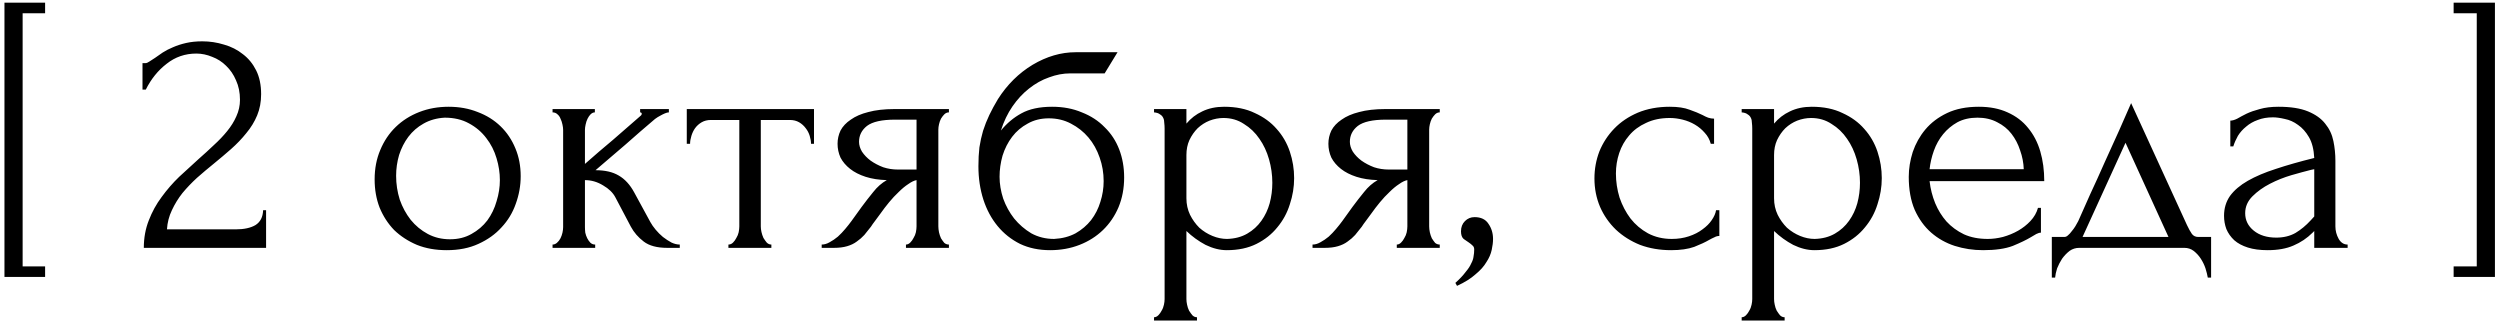 <?xml version="1.0" encoding="UTF-8"?> <svg xmlns="http://www.w3.org/2000/svg" width="260" height="34" viewBox="0 0 260 34" fill="none"><path d="M0.464 28.802V0.277H4.691V1.377H2.354V27.702H4.691V28.802H0.464ZM14.82 6.566H15.129C15.244 6.566 15.381 6.509 15.542 6.395C15.725 6.28 15.92 6.154 16.126 6.017C16.355 5.856 16.618 5.673 16.916 5.467C17.237 5.26 17.592 5.077 17.982 4.917C18.394 4.734 18.852 4.585 19.356 4.47C19.86 4.355 20.422 4.298 21.04 4.298C21.819 4.298 22.575 4.413 23.308 4.642C24.042 4.848 24.695 5.18 25.267 5.639C25.84 6.074 26.298 6.635 26.642 7.322C26.986 8.01 27.157 8.835 27.157 9.797C27.157 10.599 27.02 11.332 26.745 11.996C26.47 12.661 26.092 13.279 25.611 13.852C25.153 14.425 24.626 14.975 24.03 15.502C23.457 16.006 22.862 16.51 22.243 17.014C21.647 17.495 21.063 17.988 20.49 18.492C19.941 18.996 19.436 19.523 18.978 20.073C18.543 20.622 18.176 21.218 17.878 21.86C17.581 22.478 17.409 23.143 17.363 23.853H24.511C25.382 23.853 26.069 23.704 26.573 23.406C27.077 23.085 27.341 22.57 27.364 21.86H27.673V25.777H14.957C14.957 24.746 15.129 23.796 15.473 22.925C15.816 22.031 16.263 21.218 16.813 20.485C17.363 19.729 17.97 19.03 18.635 18.389C19.322 17.747 19.998 17.128 20.662 16.533C21.212 16.052 21.739 15.57 22.243 15.089C22.77 14.608 23.228 14.127 23.618 13.646C24.03 13.142 24.351 12.626 24.58 12.099C24.832 11.55 24.958 10.977 24.958 10.381C24.958 9.625 24.821 8.949 24.546 8.353C24.294 7.758 23.95 7.254 23.515 6.841C23.102 6.429 22.621 6.12 22.071 5.913C21.521 5.684 20.971 5.57 20.422 5.57C19.253 5.57 18.222 5.925 17.329 6.635C16.435 7.322 15.713 8.216 15.164 9.316H14.82V6.566ZM46.454 26.018C45.308 26.018 44.277 25.835 43.361 25.468C42.444 25.079 41.654 24.563 40.989 23.922C40.348 23.257 39.844 22.478 39.477 21.585C39.133 20.691 38.962 19.717 38.962 18.663C38.962 17.541 39.156 16.521 39.546 15.605C39.935 14.665 40.474 13.864 41.161 13.199C41.848 12.535 42.662 12.019 43.601 11.653C44.541 11.286 45.56 11.103 46.66 11.103C47.76 11.103 48.768 11.286 49.684 11.653C50.6 11.996 51.391 12.489 52.055 13.13C52.72 13.772 53.235 14.54 53.602 15.433C53.968 16.304 54.152 17.266 54.152 18.32C54.152 19.305 53.98 20.267 53.636 21.207C53.315 22.123 52.823 22.936 52.158 23.647C51.517 24.357 50.715 24.93 49.753 25.365C48.813 25.8 47.714 26.018 46.454 26.018ZM46.247 12.237C45.423 12.283 44.689 12.489 44.048 12.855C43.429 13.199 42.902 13.657 42.467 14.23C42.055 14.78 41.734 15.41 41.505 16.12C41.299 16.831 41.196 17.552 41.196 18.285C41.196 19.133 41.322 19.958 41.574 20.76C41.848 21.539 42.227 22.238 42.708 22.856C43.212 23.475 43.807 23.967 44.495 24.334C45.182 24.701 45.95 24.884 46.797 24.884C47.645 24.884 48.389 24.701 49.031 24.334C49.696 23.967 50.245 23.498 50.681 22.925C51.116 22.329 51.437 21.665 51.643 20.932C51.872 20.198 51.987 19.465 51.987 18.732C51.987 17.976 51.872 17.22 51.643 16.464C51.414 15.685 51.059 14.986 50.578 14.368C50.096 13.726 49.489 13.211 48.756 12.821C48.046 12.432 47.21 12.237 46.247 12.237ZM67.638 23.097C67.776 23.349 67.959 23.612 68.188 23.887C68.417 24.162 68.669 24.414 68.944 24.643C69.242 24.872 69.54 25.067 69.838 25.227C70.136 25.365 70.422 25.434 70.697 25.434V25.777H69.391C68.337 25.777 67.524 25.56 66.951 25.124C66.378 24.689 65.931 24.174 65.611 23.578L63.996 20.519C63.743 20.038 63.32 19.626 62.724 19.282C62.128 18.916 61.498 18.732 60.834 18.732V23.612C60.834 23.796 60.845 23.99 60.868 24.197C60.914 24.403 60.983 24.597 61.074 24.781C61.166 24.964 61.281 25.124 61.418 25.262C61.556 25.376 61.716 25.434 61.899 25.434V25.777H57.466V25.434C57.626 25.434 57.775 25.376 57.913 25.262C58.073 25.124 58.199 24.964 58.291 24.781C58.382 24.597 58.451 24.403 58.497 24.197C58.543 23.99 58.566 23.796 58.566 23.612V13.508C58.566 13.348 58.543 13.165 58.497 12.959C58.451 12.729 58.382 12.523 58.291 12.34C58.222 12.157 58.119 12.008 57.981 11.893C57.844 11.756 57.672 11.687 57.466 11.687V11.343H61.865V11.687C61.705 11.687 61.556 11.756 61.418 11.893C61.303 12.008 61.2 12.157 61.109 12.34C61.017 12.523 60.948 12.729 60.903 12.959C60.857 13.165 60.834 13.348 60.834 13.508V17.048C61.819 16.178 62.793 15.341 63.755 14.54C64.717 13.715 65.691 12.867 66.676 11.996C66.676 11.973 66.688 11.95 66.71 11.928C66.733 11.905 66.745 11.882 66.745 11.859C66.745 11.744 66.688 11.687 66.573 11.687V11.343H69.563V11.687C69.448 11.687 69.311 11.721 69.151 11.79C68.99 11.859 68.83 11.939 68.669 12.031C68.486 12.122 68.303 12.237 68.12 12.374C67.089 13.245 66.058 14.139 65.027 15.055C63.996 15.948 62.965 16.831 61.934 17.701C62.919 17.701 63.721 17.884 64.339 18.251C64.981 18.618 65.519 19.202 65.954 20.004L67.638 23.097ZM84.347 14.952C84.347 14.7 84.301 14.425 84.209 14.127C84.117 13.829 83.98 13.566 83.797 13.337C83.613 13.085 83.384 12.878 83.109 12.718C82.834 12.558 82.514 12.477 82.147 12.477H79.123V23.544C79.123 23.727 79.146 23.922 79.192 24.128C79.237 24.334 79.306 24.54 79.398 24.746C79.512 24.93 79.627 25.09 79.741 25.227C79.879 25.365 80.039 25.434 80.222 25.434V25.777H75.755V25.434C75.938 25.434 76.099 25.365 76.236 25.227C76.373 25.09 76.488 24.93 76.58 24.746C76.694 24.563 76.774 24.368 76.82 24.162C76.866 23.933 76.889 23.727 76.889 23.544V12.477H73.933C73.567 12.477 73.246 12.558 72.971 12.718C72.696 12.878 72.467 13.085 72.284 13.337C72.123 13.566 71.997 13.829 71.906 14.127C71.814 14.425 71.768 14.7 71.768 14.952H71.425V11.343H84.656V14.952H84.347ZM97.588 23.544C97.588 23.727 97.611 23.933 97.657 24.162C97.702 24.368 97.771 24.575 97.863 24.781C97.977 24.964 98.092 25.124 98.207 25.262C98.344 25.376 98.504 25.434 98.688 25.434V25.777H94.22V25.434C94.38 25.434 94.529 25.365 94.667 25.227C94.804 25.09 94.919 24.93 95.01 24.746C95.125 24.563 95.205 24.368 95.251 24.162C95.297 23.933 95.32 23.727 95.32 23.544V18.732C95.068 18.778 94.781 18.916 94.46 19.145C94.14 19.351 93.808 19.626 93.464 19.969C93.12 20.29 92.788 20.645 92.467 21.035C92.147 21.424 91.849 21.814 91.574 22.203C91.345 22.524 91.15 22.787 90.99 22.994C90.829 23.2 90.692 23.395 90.577 23.578C90.348 23.876 90.119 24.162 89.89 24.437C89.661 24.689 89.397 24.918 89.099 25.124C88.824 25.331 88.492 25.491 88.103 25.605C87.713 25.72 87.255 25.777 86.728 25.777H85.456V25.434C85.731 25.434 86.006 25.354 86.281 25.193C86.579 25.033 86.865 24.838 87.14 24.609C87.415 24.357 87.667 24.093 87.897 23.818C88.148 23.521 88.366 23.246 88.549 22.994L89.615 21.516C90.004 20.989 90.405 20.473 90.818 19.969C91.23 19.442 91.7 19.03 92.227 18.732C91.402 18.709 90.669 18.595 90.027 18.389C89.386 18.182 88.847 17.907 88.412 17.564C87.977 17.22 87.644 16.831 87.415 16.395C87.209 15.937 87.106 15.456 87.106 14.952C87.106 14.471 87.209 14.012 87.415 13.577C87.644 13.142 88 12.764 88.481 12.443C88.962 12.099 89.569 11.836 90.302 11.653C91.058 11.447 91.963 11.343 93.017 11.343H98.688V11.687C98.504 11.687 98.344 11.756 98.207 11.893C98.092 12.008 97.977 12.157 97.863 12.34C97.771 12.523 97.702 12.718 97.657 12.924C97.611 13.13 97.588 13.314 97.588 13.474V23.544ZM89.34 14.746C89.34 15.089 89.443 15.433 89.649 15.777C89.878 16.12 90.176 16.43 90.543 16.705C90.932 16.98 91.368 17.209 91.849 17.392C92.33 17.552 92.845 17.633 93.395 17.633H95.32V12.443H93.086C91.711 12.443 90.737 12.661 90.165 13.096C89.615 13.531 89.34 14.081 89.34 14.746ZM109.419 11.103C110.565 11.103 111.596 11.297 112.512 11.687C113.451 12.054 114.242 12.569 114.883 13.233C115.548 13.875 116.052 14.643 116.396 15.536C116.739 16.43 116.911 17.403 116.911 18.457C116.911 19.58 116.716 20.611 116.327 21.55C115.937 22.467 115.399 23.257 114.712 23.922C114.024 24.586 113.211 25.102 112.272 25.468C111.332 25.835 110.313 26.018 109.213 26.018C108.044 26.018 107.002 25.8 106.086 25.365C105.169 24.907 104.39 24.288 103.749 23.509C103.107 22.73 102.615 21.814 102.271 20.76C101.927 19.683 101.755 18.526 101.755 17.289C101.755 16.578 101.79 15.926 101.858 15.33C101.95 14.734 102.076 14.161 102.236 13.612C102.42 13.039 102.637 12.489 102.889 11.962C103.141 11.435 103.439 10.885 103.783 10.312C104.745 8.8 105.948 7.609 107.391 6.738C108.858 5.868 110.347 5.432 111.859 5.432H116.224L114.883 7.632H111.309C110.576 7.632 109.843 7.769 109.11 8.044C108.377 8.296 107.678 8.686 107.013 9.213C106.372 9.717 105.799 10.335 105.295 11.068C104.791 11.802 104.39 12.638 104.092 13.577C104.711 12.821 105.421 12.225 106.223 11.79C107.048 11.332 108.113 11.103 109.419 11.103ZM109.625 24.849C110.473 24.804 111.218 24.609 111.859 24.265C112.501 23.899 113.039 23.44 113.474 22.89C113.91 22.318 114.23 21.688 114.437 21C114.666 20.29 114.78 19.568 114.78 18.835C114.78 17.988 114.643 17.174 114.368 16.395C114.093 15.593 113.703 14.895 113.199 14.299C112.695 13.703 112.088 13.222 111.378 12.855C110.691 12.489 109.923 12.306 109.075 12.306C108.251 12.306 107.517 12.489 106.876 12.855C106.234 13.199 105.696 13.657 105.261 14.23C104.825 14.803 104.493 15.456 104.264 16.189C104.058 16.922 103.955 17.655 103.955 18.389C103.955 19.122 104.081 19.878 104.333 20.657C104.608 21.413 104.986 22.1 105.467 22.719C105.971 23.337 106.567 23.853 107.254 24.265C107.964 24.655 108.755 24.849 109.625 24.849ZM127.305 11.103C128.542 11.103 129.607 11.32 130.501 11.756C131.417 12.168 132.173 12.718 132.769 13.405C133.388 14.093 133.846 14.883 134.144 15.777C134.442 16.67 134.59 17.587 134.59 18.526C134.59 19.442 134.442 20.347 134.144 21.241C133.869 22.134 133.433 22.936 132.838 23.647C132.265 24.357 131.543 24.93 130.673 25.365C129.802 25.8 128.771 26.018 127.58 26.018C126.869 26.018 126.136 25.835 125.38 25.468C124.647 25.079 123.983 24.597 123.387 24.025V31.104C123.387 31.288 123.41 31.482 123.456 31.688C123.502 31.918 123.57 32.124 123.662 32.307C123.776 32.49 123.891 32.651 124.006 32.788C124.143 32.926 124.303 32.994 124.487 32.994V33.338H120.019V32.994C120.179 32.994 120.328 32.926 120.466 32.788C120.603 32.651 120.718 32.49 120.809 32.307C120.924 32.124 121.004 31.918 121.05 31.688C121.096 31.482 121.119 31.288 121.119 31.104V13.371C121.119 13.165 121.107 12.97 121.084 12.787C121.084 12.581 121.05 12.409 120.981 12.271C120.913 12.111 120.798 11.985 120.638 11.893C120.5 11.779 120.294 11.71 120.019 11.687V11.343H123.387V12.855C123.845 12.306 124.395 11.882 125.037 11.584C125.701 11.263 126.457 11.103 127.305 11.103ZM127.614 24.849C128.416 24.826 129.115 24.643 129.71 24.3C130.306 23.956 130.799 23.509 131.188 22.959C131.578 22.409 131.864 21.802 132.047 21.138C132.231 20.451 132.322 19.74 132.322 19.007C132.322 18.182 132.208 17.369 131.979 16.567C131.75 15.765 131.417 15.055 130.982 14.436C130.547 13.795 130.008 13.279 129.367 12.89C128.748 12.477 128.038 12.271 127.236 12.271C126.755 12.271 126.274 12.363 125.793 12.546C125.334 12.729 124.922 12.993 124.555 13.337C124.212 13.68 123.925 14.093 123.696 14.574C123.49 15.032 123.387 15.547 123.387 16.12V20.622C123.387 21.241 123.513 21.814 123.765 22.341C124.017 22.845 124.338 23.291 124.727 23.681C125.14 24.048 125.598 24.334 126.102 24.54C126.606 24.746 127.11 24.849 127.614 24.849ZM148.634 23.544C148.634 23.727 148.657 23.933 148.703 24.162C148.749 24.368 148.818 24.575 148.909 24.781C149.024 24.964 149.138 25.124 149.253 25.262C149.39 25.376 149.551 25.434 149.734 25.434V25.777H145.266V25.434C145.427 25.434 145.576 25.365 145.713 25.227C145.851 25.09 145.965 24.93 146.057 24.746C146.171 24.563 146.252 24.368 146.297 24.162C146.343 23.933 146.366 23.727 146.366 23.544V18.732C146.114 18.778 145.828 18.916 145.507 19.145C145.186 19.351 144.854 19.626 144.51 19.969C144.167 20.29 143.834 20.645 143.514 21.035C143.193 21.424 142.895 21.814 142.62 22.203C142.391 22.524 142.196 22.787 142.036 22.994C141.876 23.2 141.738 23.395 141.624 23.578C141.394 23.876 141.165 24.162 140.936 24.437C140.707 24.689 140.444 24.918 140.146 25.124C139.871 25.331 139.539 25.491 139.149 25.605C138.76 25.72 138.301 25.777 137.775 25.777H136.503V25.434C136.778 25.434 137.053 25.354 137.328 25.193C137.626 25.033 137.912 24.838 138.187 24.609C138.462 24.357 138.714 24.093 138.943 23.818C139.195 23.521 139.413 23.246 139.596 22.994L140.661 21.516C141.051 20.989 141.452 20.473 141.864 19.969C142.277 19.442 142.746 19.03 143.273 18.732C142.448 18.709 141.715 18.595 141.074 18.389C140.432 18.182 139.894 17.907 139.458 17.564C139.023 17.22 138.691 16.831 138.462 16.395C138.256 15.937 138.153 15.456 138.153 14.952C138.153 14.471 138.256 14.012 138.462 13.577C138.691 13.142 139.046 12.764 139.527 12.443C140.008 12.099 140.615 11.836 141.349 11.653C142.105 11.447 143.01 11.343 144.064 11.343H149.734V11.687C149.551 11.687 149.39 11.756 149.253 11.893C149.138 12.008 149.024 12.157 148.909 12.34C148.818 12.523 148.749 12.718 148.703 12.924C148.657 13.13 148.634 13.314 148.634 13.474V23.544ZM140.386 14.746C140.386 15.089 140.489 15.433 140.696 15.777C140.925 16.12 141.223 16.43 141.589 16.705C141.979 16.98 142.414 17.209 142.895 17.392C143.376 17.552 143.892 17.633 144.442 17.633H146.366V12.443H144.132C142.758 12.443 141.784 12.661 141.211 13.096C140.661 13.531 140.386 14.081 140.386 14.746ZM153.352 22.581C154.016 22.581 154.497 22.81 154.795 23.269C155.116 23.727 155.276 24.254 155.276 24.849C155.276 25.193 155.23 25.571 155.139 25.983C155.047 26.419 154.864 26.843 154.589 27.255C154.337 27.69 153.959 28.114 153.455 28.527C152.974 28.962 152.332 29.363 151.53 29.73L151.358 29.42C151.817 29.008 152.172 28.63 152.424 28.286C152.699 27.965 152.893 27.668 153.008 27.393C153.146 27.141 153.226 26.9 153.249 26.671C153.294 26.442 153.317 26.201 153.317 25.949C153.317 25.766 153.26 25.628 153.146 25.537C153.031 25.422 152.905 25.319 152.767 25.227C152.584 25.113 152.401 24.987 152.218 24.849C152.034 24.689 151.943 24.426 151.943 24.059C151.943 23.624 152.08 23.269 152.355 22.994C152.63 22.719 152.962 22.581 153.352 22.581ZM178.813 24.54C178.629 24.54 178.457 24.586 178.297 24.678C178.137 24.746 177.953 24.838 177.747 24.953C177.358 25.182 176.842 25.422 176.201 25.674C175.559 25.903 174.757 26.018 173.795 26.018C172.627 26.018 171.55 25.835 170.565 25.468C169.602 25.079 168.766 24.552 168.056 23.887C167.346 23.2 166.796 22.409 166.406 21.516C166.017 20.599 165.822 19.614 165.822 18.56C165.822 17.575 165.994 16.636 166.337 15.742C166.704 14.849 167.22 14.058 167.884 13.371C168.548 12.684 169.362 12.134 170.324 11.721C171.309 11.309 172.42 11.103 173.658 11.103C174.505 11.103 175.193 11.206 175.72 11.412C176.246 11.595 176.693 11.779 177.06 11.962C177.266 12.076 177.461 12.168 177.644 12.237C177.85 12.306 178.056 12.34 178.263 12.34V14.952H177.919C177.804 14.517 177.598 14.139 177.3 13.818C177.003 13.474 176.659 13.188 176.269 12.959C175.88 12.729 175.456 12.558 174.998 12.443C174.54 12.329 174.093 12.271 173.658 12.271C172.718 12.271 171.893 12.443 171.183 12.787C170.473 13.107 169.889 13.543 169.43 14.093C168.972 14.62 168.629 15.227 168.399 15.914C168.17 16.602 168.056 17.312 168.056 18.045C168.056 18.893 168.182 19.729 168.434 20.554C168.709 21.355 169.087 22.077 169.568 22.719C170.072 23.36 170.679 23.876 171.389 24.265C172.123 24.655 172.947 24.849 173.864 24.849C174.505 24.849 175.101 24.758 175.651 24.575C176.201 24.391 176.67 24.151 177.06 23.853C177.472 23.555 177.793 23.234 178.022 22.89C178.274 22.524 178.423 22.18 178.469 21.86H178.813V24.54ZM188.42 11.103C189.657 11.103 190.722 11.32 191.616 11.756C192.532 12.168 193.288 12.718 193.884 13.405C194.503 14.093 194.961 14.883 195.259 15.777C195.556 16.67 195.705 17.587 195.705 18.526C195.705 19.442 195.556 20.347 195.259 21.241C194.984 22.134 194.548 22.936 193.953 23.647C193.38 24.357 192.658 24.93 191.788 25.365C190.917 25.8 189.886 26.018 188.695 26.018C187.984 26.018 187.251 25.835 186.495 25.468C185.762 25.079 185.098 24.597 184.502 24.025V31.104C184.502 31.288 184.525 31.482 184.571 31.688C184.616 31.918 184.685 32.124 184.777 32.307C184.891 32.49 185.006 32.651 185.12 32.788C185.258 32.926 185.418 32.994 185.602 32.994V33.338H181.134V32.994C181.294 32.994 181.443 32.926 181.581 32.788C181.718 32.651 181.833 32.49 181.924 32.307C182.039 32.124 182.119 31.918 182.165 31.688C182.211 31.482 182.234 31.288 182.234 31.104V13.371C182.234 13.165 182.222 12.97 182.199 12.787C182.199 12.581 182.165 12.409 182.096 12.271C182.027 12.111 181.913 11.985 181.752 11.893C181.615 11.779 181.409 11.71 181.134 11.687V11.343H184.502V12.855C184.96 12.306 185.51 11.882 186.151 11.584C186.816 11.263 187.572 11.103 188.42 11.103ZM188.729 24.849C189.531 24.826 190.23 24.643 190.825 24.3C191.421 23.956 191.914 23.509 192.303 22.959C192.693 22.409 192.979 21.802 193.162 21.138C193.345 20.451 193.437 19.74 193.437 19.007C193.437 18.182 193.323 17.369 193.093 16.567C192.864 15.765 192.532 15.055 192.097 14.436C191.662 13.795 191.123 13.279 190.482 12.89C189.863 12.477 189.153 12.271 188.351 12.271C187.87 12.271 187.389 12.363 186.907 12.546C186.449 12.729 186.037 12.993 185.67 13.337C185.327 13.68 185.04 14.093 184.811 14.574C184.605 15.032 184.502 15.547 184.502 16.12V20.622C184.502 21.241 184.628 21.814 184.88 22.341C185.132 22.845 185.453 23.291 185.842 23.681C186.255 24.048 186.713 24.334 187.217 24.54C187.721 24.746 188.225 24.849 188.729 24.849ZM200.676 18.835C200.768 19.637 200.963 20.405 201.261 21.138C201.558 21.848 201.948 22.478 202.429 23.028C202.933 23.578 203.54 24.025 204.251 24.368C204.961 24.689 205.786 24.849 206.725 24.849C207.229 24.849 207.756 24.781 208.306 24.643C208.879 24.483 209.406 24.265 209.887 23.99C210.368 23.715 210.792 23.383 211.158 22.994C211.548 22.581 211.811 22.123 211.949 21.619H212.258V24.197C212.12 24.197 211.96 24.242 211.777 24.334C211.616 24.426 211.422 24.54 211.193 24.678C210.734 24.953 210.116 25.25 209.337 25.571C208.558 25.869 207.527 26.018 206.244 26.018C205.213 26.018 204.228 25.869 203.288 25.571C202.372 25.273 201.558 24.815 200.848 24.197C200.138 23.578 199.565 22.787 199.13 21.825C198.718 20.863 198.511 19.717 198.511 18.389C198.511 17.541 198.649 16.682 198.924 15.811C199.222 14.94 199.657 14.161 200.23 13.474C200.825 12.764 201.581 12.191 202.498 11.756C203.414 11.32 204.514 11.103 205.797 11.103C206.943 11.103 207.939 11.297 208.787 11.687C209.658 12.076 210.368 12.615 210.918 13.302C211.49 13.99 211.914 14.803 212.189 15.742C212.464 16.682 212.602 17.713 212.602 18.835H200.676ZM205.66 12.237C204.858 12.237 204.159 12.397 203.563 12.718C202.99 13.039 202.498 13.451 202.085 13.955C201.673 14.459 201.352 15.032 201.123 15.674C200.894 16.315 200.745 16.957 200.676 17.598H210.471C210.448 16.934 210.322 16.281 210.093 15.639C209.887 14.998 209.589 14.425 209.199 13.921C208.81 13.417 208.317 13.016 207.722 12.718C207.126 12.397 206.439 12.237 205.66 12.237ZM229.954 24.643V28.87H229.61C229.564 28.595 229.484 28.275 229.37 27.908C229.255 27.564 229.095 27.232 228.888 26.911C228.682 26.591 228.43 26.316 228.132 26.087C227.857 25.88 227.537 25.777 227.17 25.777H216.242C215.875 25.777 215.543 25.88 215.245 26.087C214.947 26.316 214.684 26.591 214.454 26.911C214.248 27.232 214.076 27.564 213.939 27.908C213.824 28.275 213.756 28.595 213.733 28.87H213.389V24.643H214.695C214.832 24.643 214.959 24.586 215.073 24.471C215.211 24.357 215.337 24.219 215.451 24.059C215.589 23.899 215.715 23.727 215.829 23.544C215.944 23.337 216.047 23.154 216.138 22.994C216.482 22.215 216.894 21.287 217.376 20.21C217.88 19.133 218.384 18.022 218.888 16.876C219.415 15.731 219.919 14.62 220.4 13.543C220.881 12.443 221.293 11.504 221.637 10.725L227.445 23.406C227.628 23.796 227.8 24.105 227.961 24.334C228.121 24.54 228.339 24.643 228.614 24.643H229.954ZM216.585 24.643H225.521L221.053 14.849L216.585 24.643ZM240.682 25.777V24.025L240.51 24.197C239.937 24.769 239.273 25.216 238.517 25.537C237.784 25.858 236.89 26.018 235.836 26.018C235.034 26.018 234.347 25.926 233.774 25.743C233.201 25.56 232.732 25.308 232.365 24.987C231.999 24.643 231.724 24.254 231.54 23.818C231.38 23.383 231.3 22.925 231.3 22.444C231.3 21.665 231.506 20.977 231.918 20.382C232.354 19.786 232.972 19.259 233.774 18.801C234.576 18.343 235.55 17.93 236.695 17.564C237.864 17.174 239.193 16.796 240.682 16.43C240.636 15.536 240.453 14.814 240.132 14.264C239.811 13.715 239.433 13.291 238.998 12.993C238.563 12.672 238.104 12.466 237.623 12.374C237.142 12.26 236.73 12.203 236.386 12.203C235.79 12.203 235.263 12.294 234.805 12.477C234.347 12.638 233.946 12.867 233.602 13.165C233.259 13.44 232.972 13.761 232.743 14.127C232.537 14.494 232.377 14.86 232.262 15.227H231.953V12.546C232.159 12.546 232.399 12.477 232.674 12.34C232.949 12.18 233.27 12.008 233.637 11.825C234.026 11.641 234.484 11.481 235.011 11.343C235.561 11.183 236.214 11.103 236.97 11.103C238.23 11.103 239.25 11.263 240.029 11.584C240.808 11.905 241.404 12.329 241.816 12.855C242.251 13.383 242.538 13.99 242.675 14.677C242.813 15.341 242.881 16.029 242.881 16.739V23.544C242.881 24.002 242.996 24.437 243.225 24.849C243.454 25.239 243.763 25.434 244.153 25.434V25.777H240.682ZM240.682 22.512V17.598L240.338 17.667C239.788 17.804 239.112 17.988 238.311 18.217C237.532 18.446 236.787 18.744 236.077 19.11C235.366 19.477 234.759 19.912 234.255 20.416C233.751 20.92 233.499 21.504 233.499 22.169C233.499 22.902 233.797 23.509 234.393 23.99C234.988 24.471 235.767 24.712 236.73 24.712C237.486 24.712 238.15 24.552 238.723 24.231C239.296 23.887 239.823 23.452 240.304 22.925L240.682 22.512ZM255.178 28.802V27.702H257.583V1.377H255.178V0.277H259.473V28.802H255.178Z" fill="black"></path></svg> 